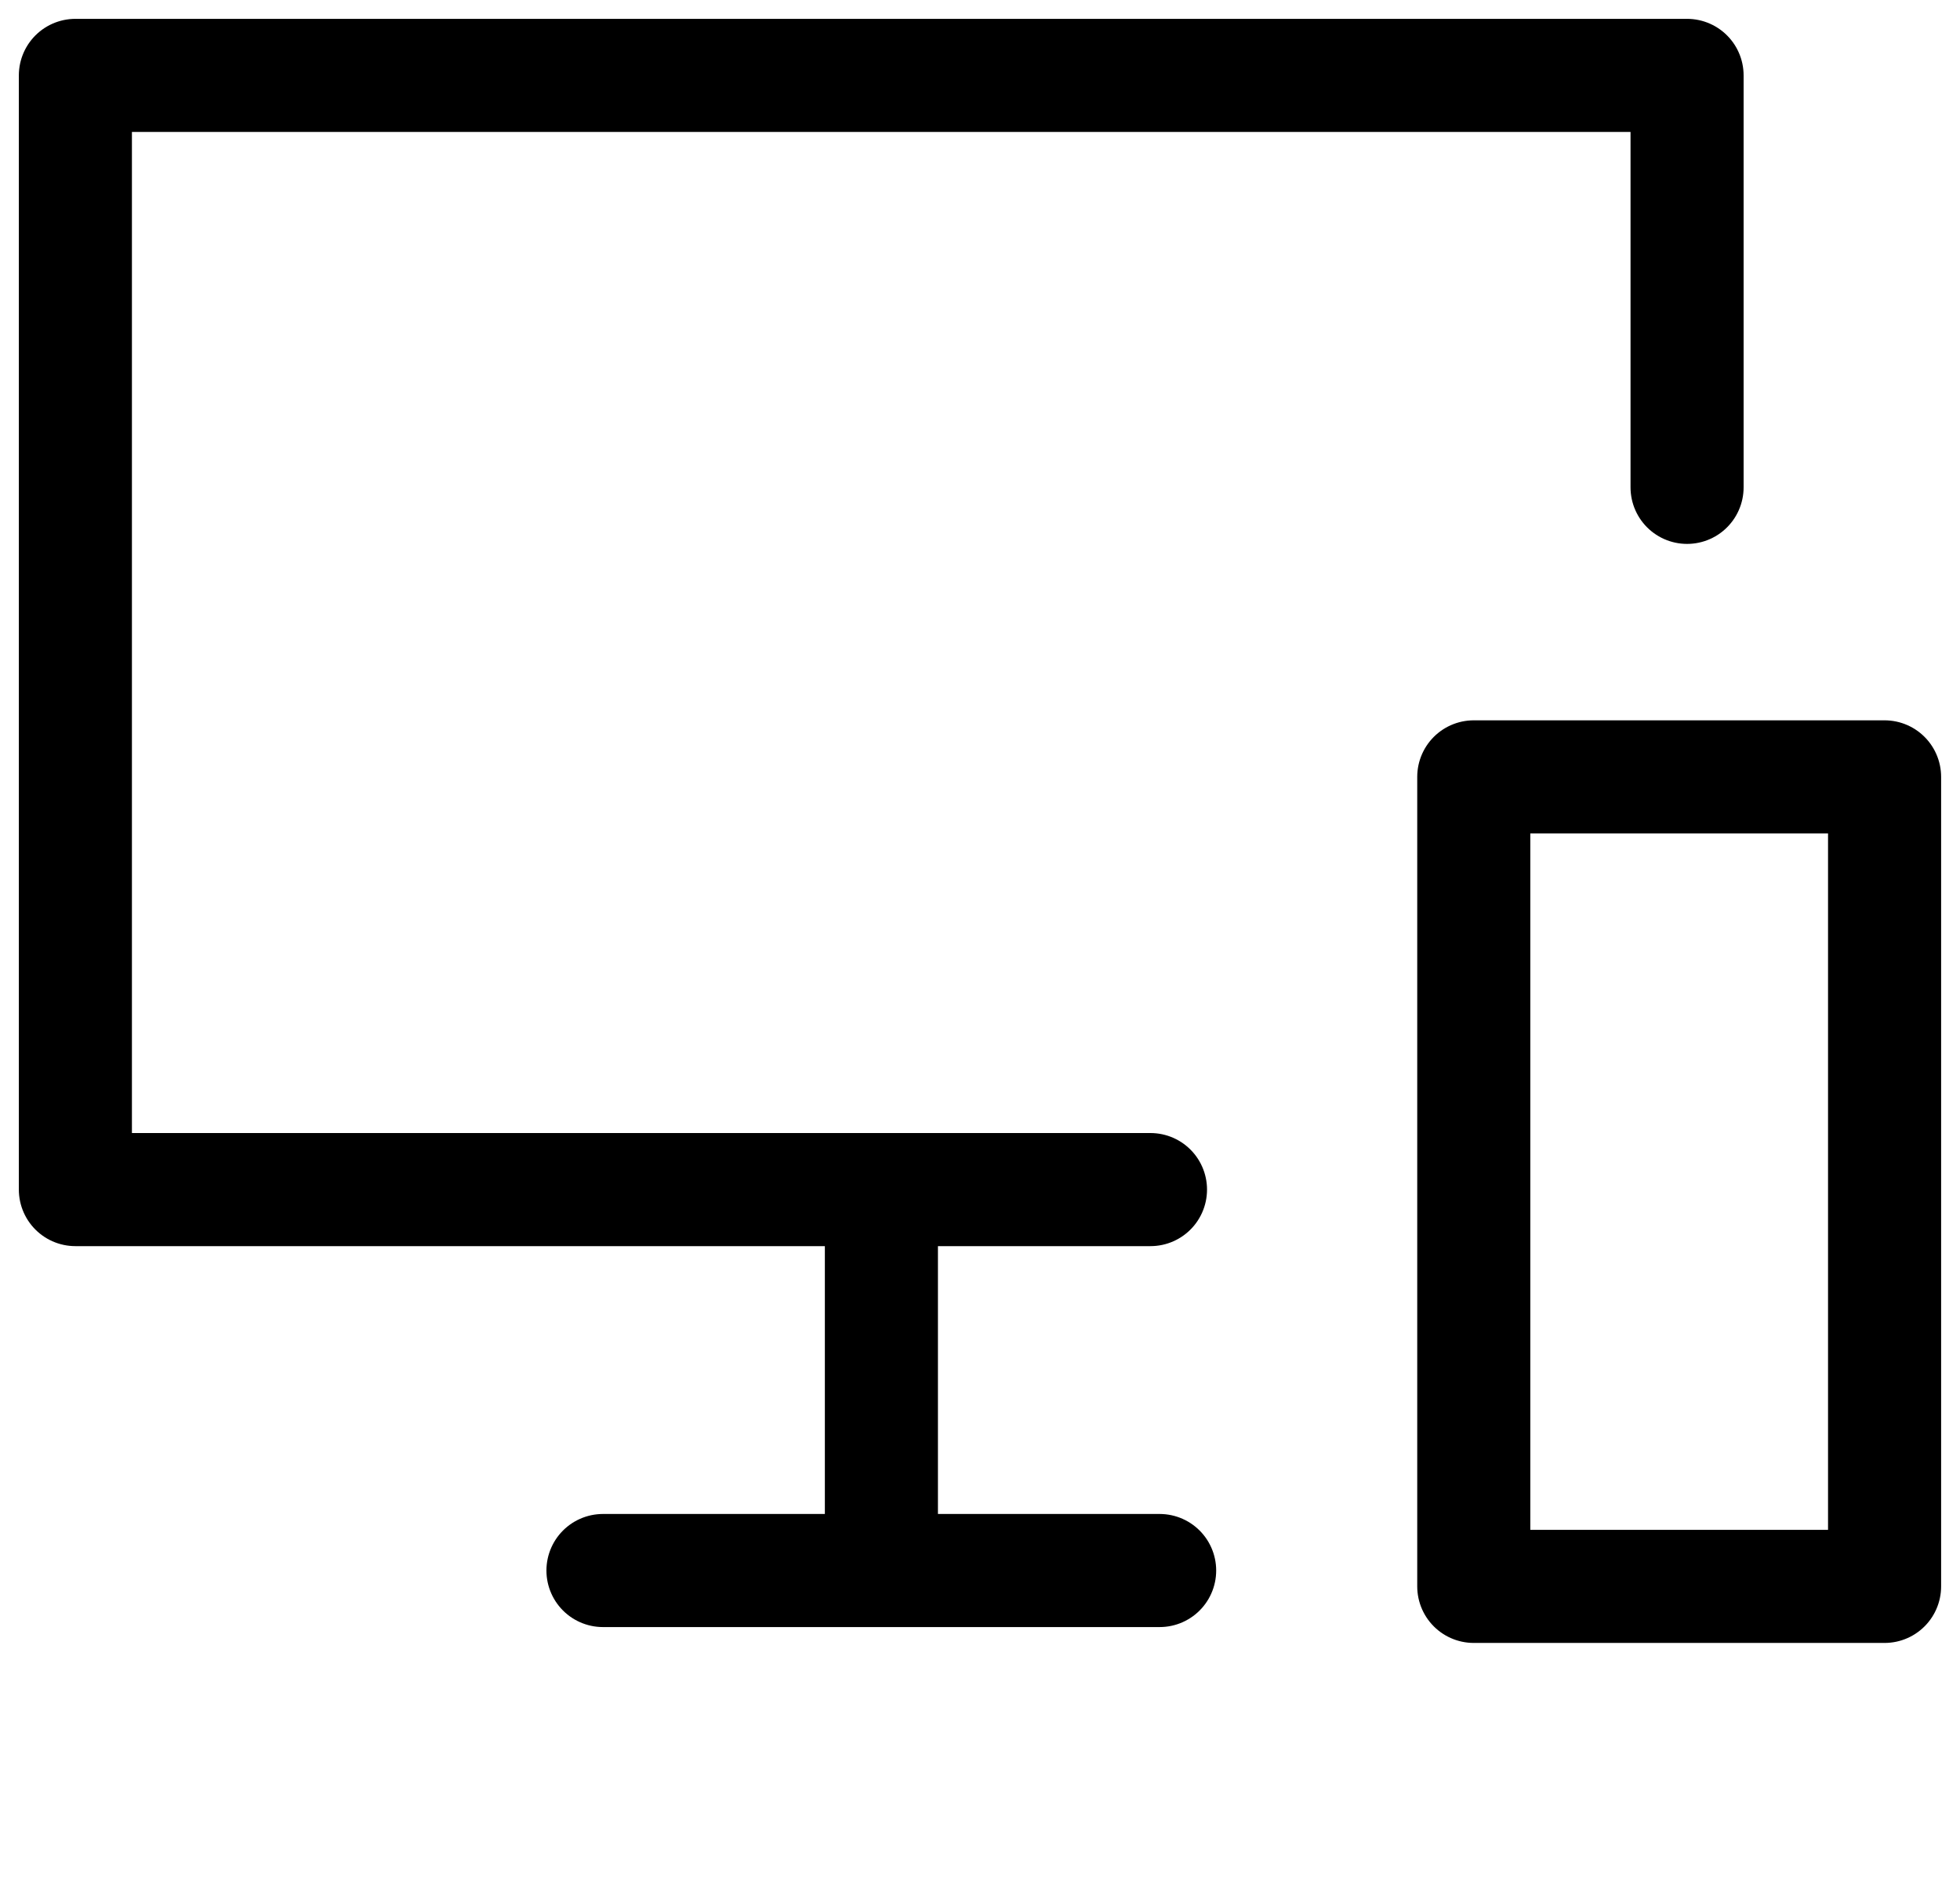 <svg width="52" height="50" viewBox="0 0 52 50" fill="none" xmlns="http://www.w3.org/2000/svg">
<path d="M30.766 41.661H15.997H23.384V31.556H30.523H2V2H44.759C44.759 6.598 44.759 8.33 44.759 12.928" stroke="black" stroke-width="3" stroke-linecap="round" stroke-linejoin="round"/>
<path d="M49.999 20.608H39.1V42.082H49.999V20.608Z" stroke="black" stroke-width="3" stroke-linecap="round" stroke-linejoin="round"/>
</svg>
